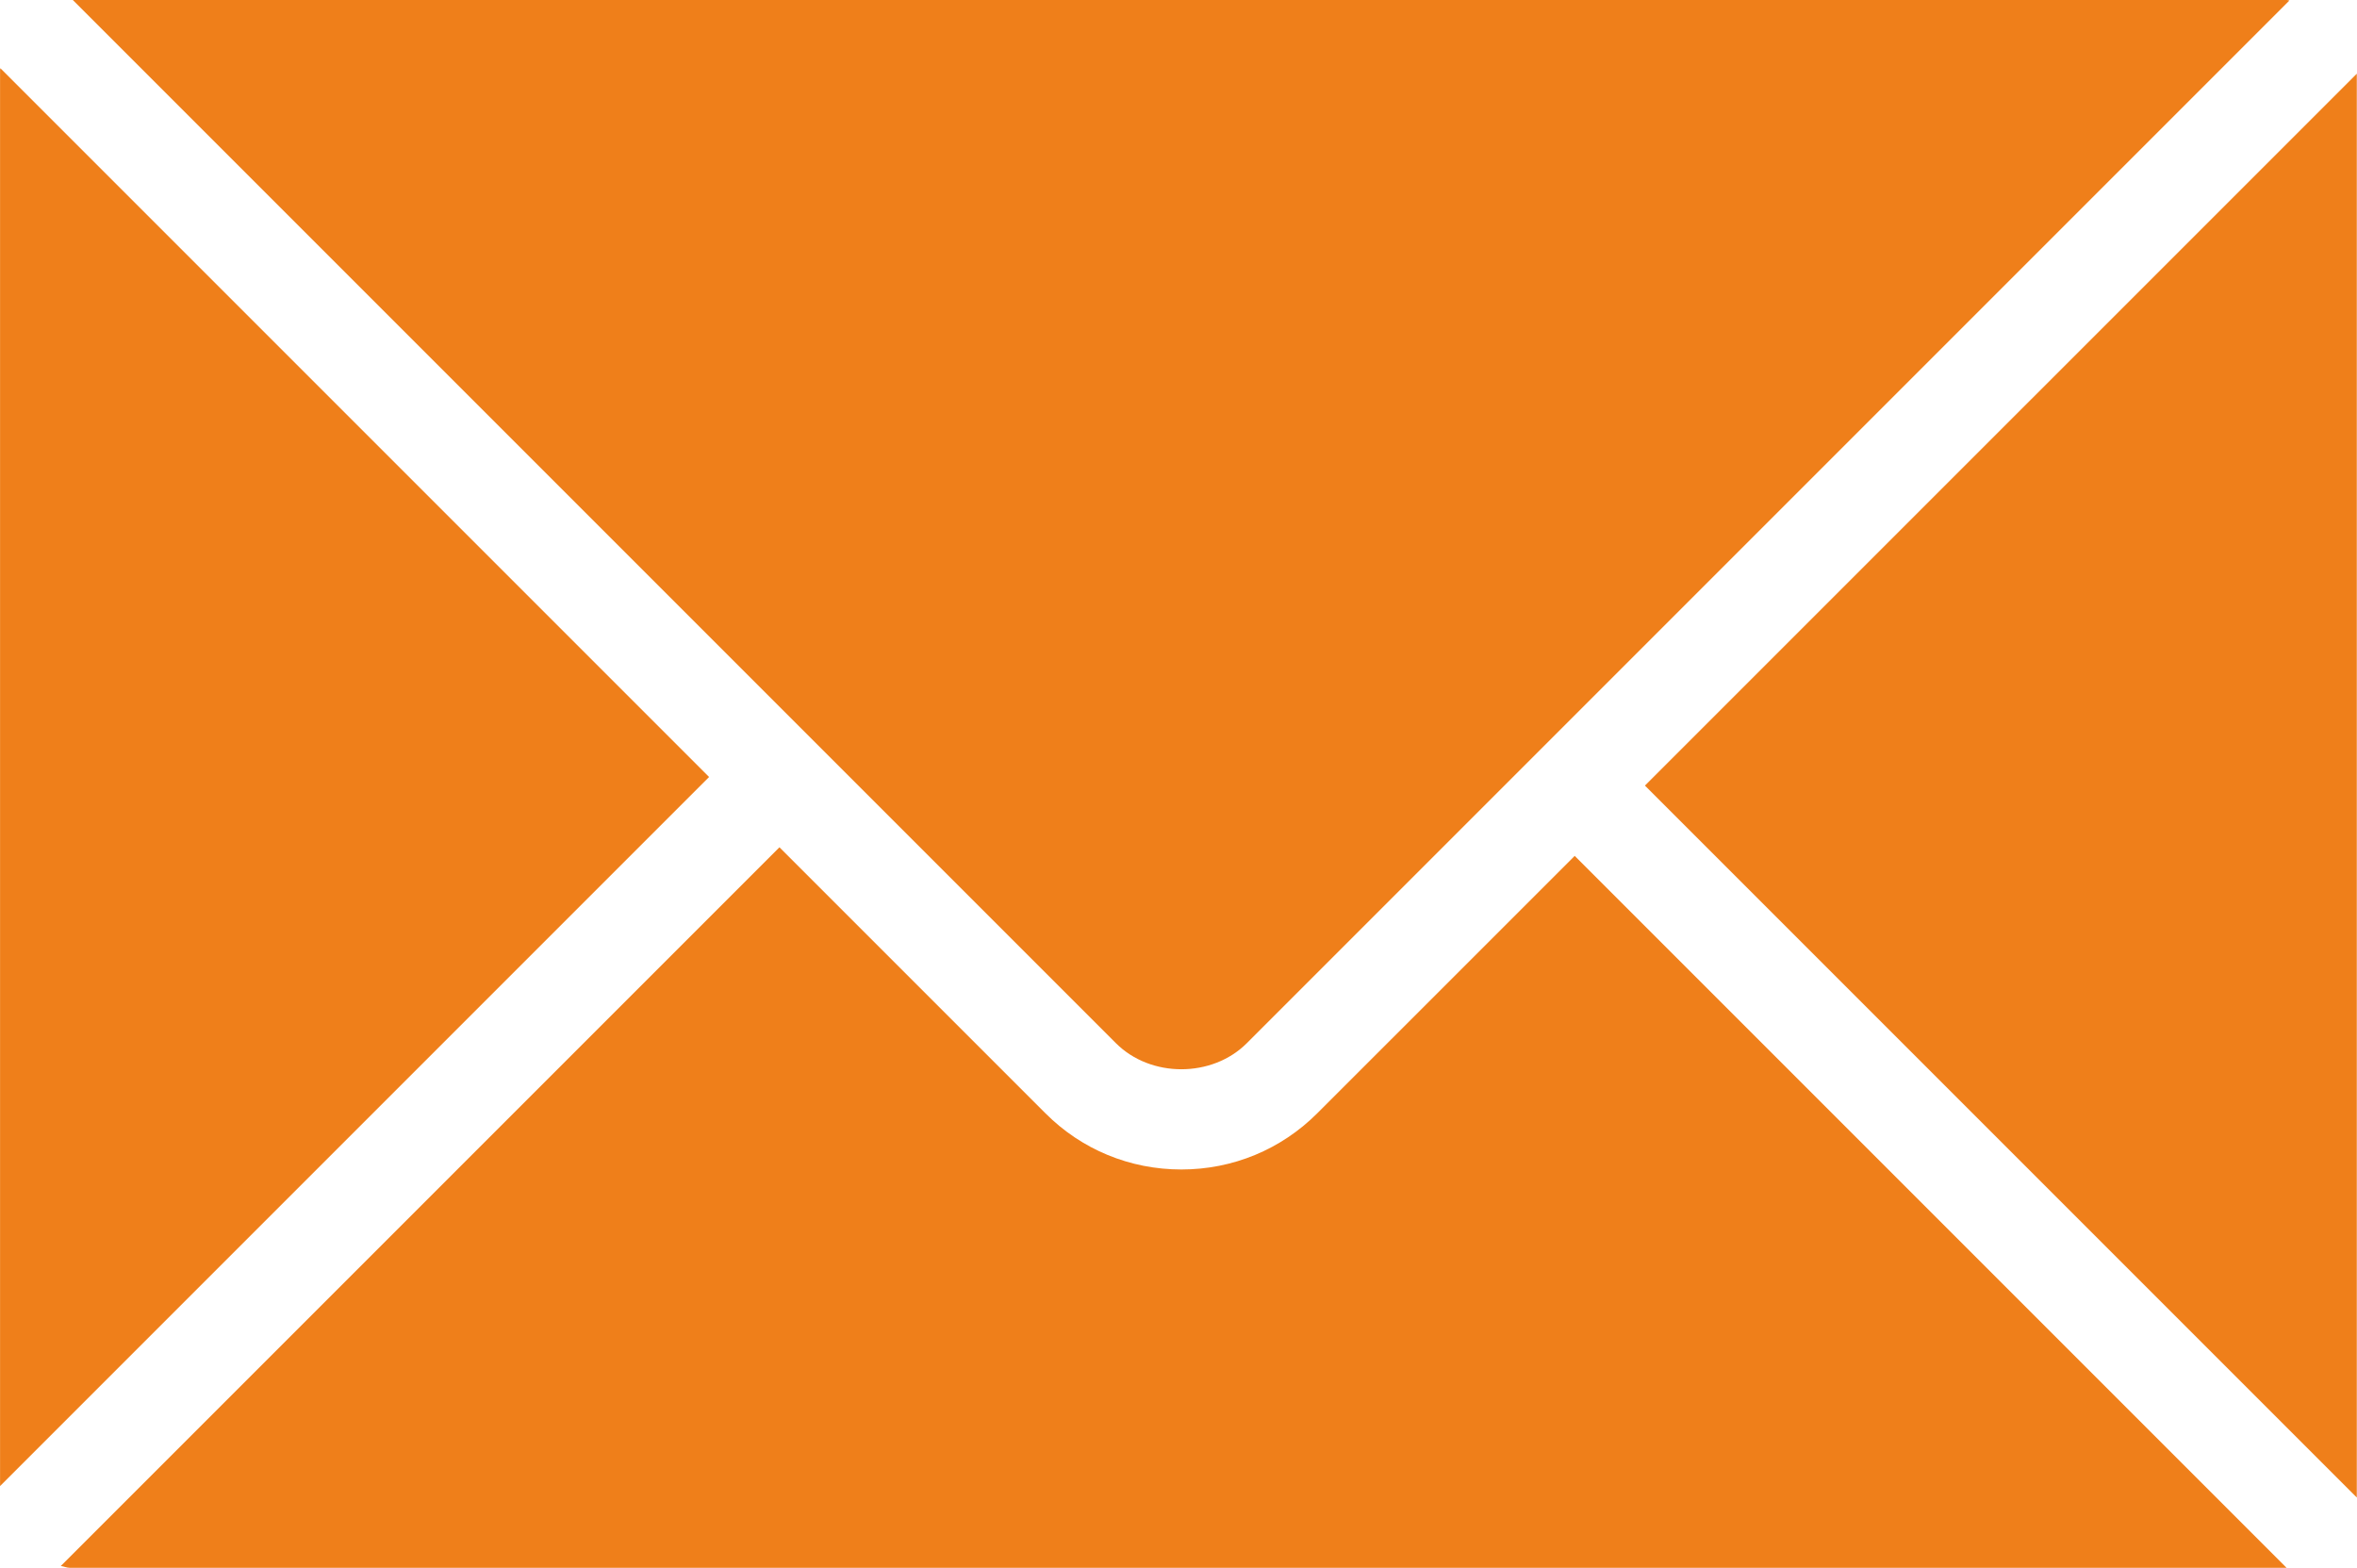 <?xml version="1.0" encoding="UTF-8"?> <svg xmlns="http://www.w3.org/2000/svg" viewBox="0 0 200.00 133.04" data-guides="{&quot;vertical&quot;:[],&quot;horizontal&quot;:[]}"><defs></defs><path fill="#ef7f1a" stroke="none" fill-opacity="1" stroke-width="1" stroke-opacity="1" id="tSvg12501eeae72" title="Path 1" d="M139.578 66.655C159.713 86.79 179.848 106.925 199.983 127.06C199.983 86.791 199.983 46.522 199.983 6.253C179.848 26.387 159.713 46.521 139.578 66.655"></path><path fill="#ef7f1a" stroke="none" fill-opacity="1" stroke-width="1" stroke-opacity="1" id="tSvg1873998919c" title="Path 2" d="M105.797 88.511C135.287 59.022 164.777 29.532 194.267 0.042C194.196 0.039 194.135 0 194.064 0C131.435 0 68.806 0 6.178 0C35.679 29.502 65.181 59.003 94.683 88.505C97.631 91.463 102.849 91.46 105.797 88.511Z"></path><path fill="#ef7f1a" stroke="none" fill-opacity="1" stroke-width="1" stroke-opacity="1" id="tSvg132f3ef86da" title="Path 3" d="M111.764 94.469C108.694 97.533 104.608 99.227 100.245 99.227C95.879 99.227 91.786 97.539 88.719 94.469C81.192 86.942 73.665 79.416 66.139 71.889C45.812 92.216 25.485 112.543 5.159 132.87C5.422 132.905 5.657 133.024 5.93 133.024C68.629 133.024 131.327 133.024 194.025 133.024C173.891 112.889 153.756 92.754 133.62 72.619C126.335 79.902 119.05 87.186 111.764 94.469Z"></path><path fill="#ef7f1a" stroke="none" fill-opacity="1" stroke-width="1" stroke-opacity="1" id="tSvg738bbd9ac" title="Path 4" d="M0.03 5.787C0.03 5.835 0.005 5.874 0.005 5.919C0.005 45.976 0.005 86.032 0.005 126.089C20.059 106.035 40.114 85.98 60.169 65.925C40.123 45.879 20.076 25.833 0.03 5.787Z"></path></svg> 